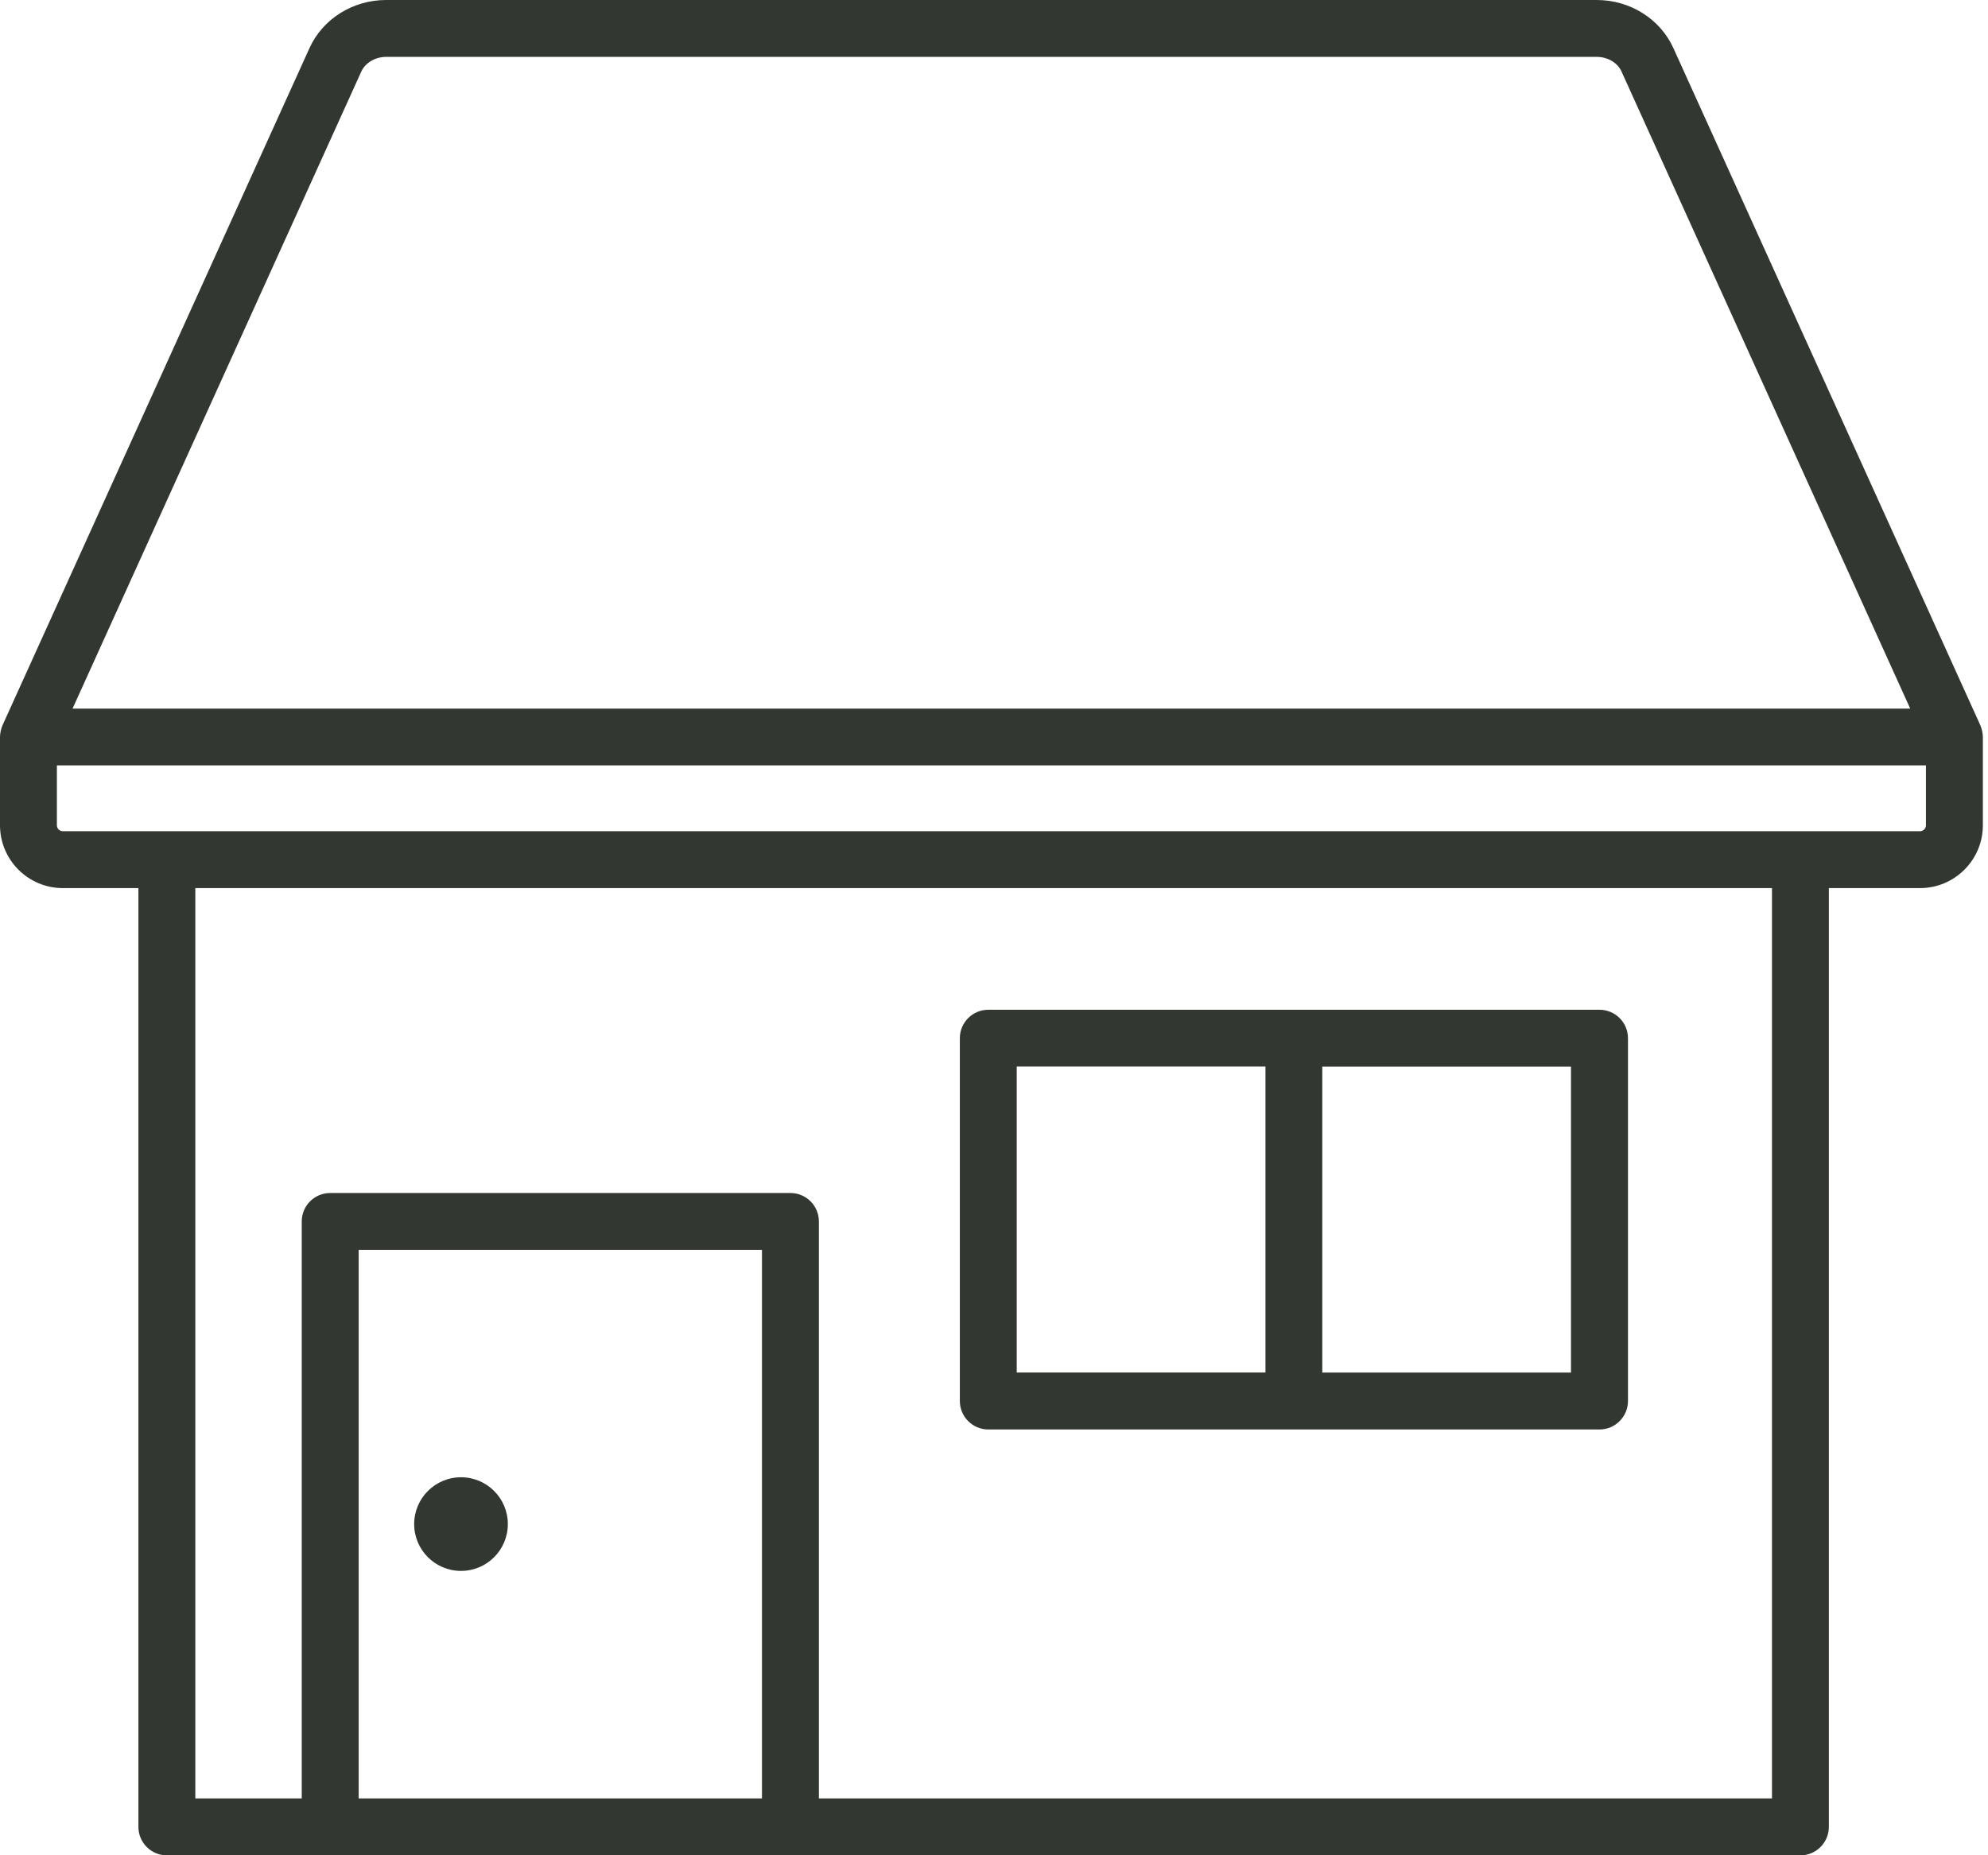 <svg width="60" height="56" viewBox="0 0 60 56" fill="none" xmlns="http://www.w3.org/2000/svg">
<path d="M59.768 21.89L50.505 1.453C50.106 0.571 49.197 0 48.193 0H11.652C10.648 0 9.739 0.571 9.34 1.453L0.077 21.89C0.026 22.004 0 22.152 0 22.244V24.91C0 25.956 0.851 26.807 1.897 26.807H4.177V55.144C4.177 55.617 4.563 56.003 5.036 56.003H54.338C54.811 56.003 55.197 55.617 55.197 55.144V26.807H57.947C58.994 26.807 59.845 25.956 59.845 24.91V22.244C59.845 22.152 59.818 22.004 59.768 21.89ZM10.904 2.161C11.023 1.897 11.324 1.717 11.652 1.717H48.193C48.52 1.717 48.822 1.894 48.94 2.161L57.652 21.388H2.19L10.904 2.161ZM22.997 54.285H10.825V37.727H22.997V54.285ZM53.48 54.285H24.715V36.868C24.715 36.393 24.329 36.01 23.856 36.01H9.966C9.491 36.01 9.107 36.393 9.107 36.868V54.285H5.895V26.807H53.48V54.285ZM57.947 25.09H1.897C1.797 25.09 1.717 25.008 1.717 24.91V23.103H58.127V24.91C58.127 25.011 58.045 25.09 57.947 25.09Z" fill="#323831"/>
<path d="M29.828 43.148H48.275C48.748 43.148 49.134 42.762 49.134 42.289V31.337C49.134 30.862 48.748 30.479 48.275 30.479H29.828C29.355 30.479 28.969 30.862 28.969 31.337V42.289C28.969 42.762 29.355 43.148 29.828 43.148ZM47.414 41.43H39.908V32.196H47.414V41.43ZM30.686 32.193H38.193V41.428H30.686V32.193Z" fill="#323831"/>
<path d="M13.914 47.417C14.695 47.417 15.327 46.784 15.327 46.004C15.327 45.223 14.695 44.59 13.914 44.59C13.133 44.59 12.5 45.223 12.5 46.004C12.5 46.784 13.133 47.417 13.914 47.417Z" fill="#323831"/>
</svg>
